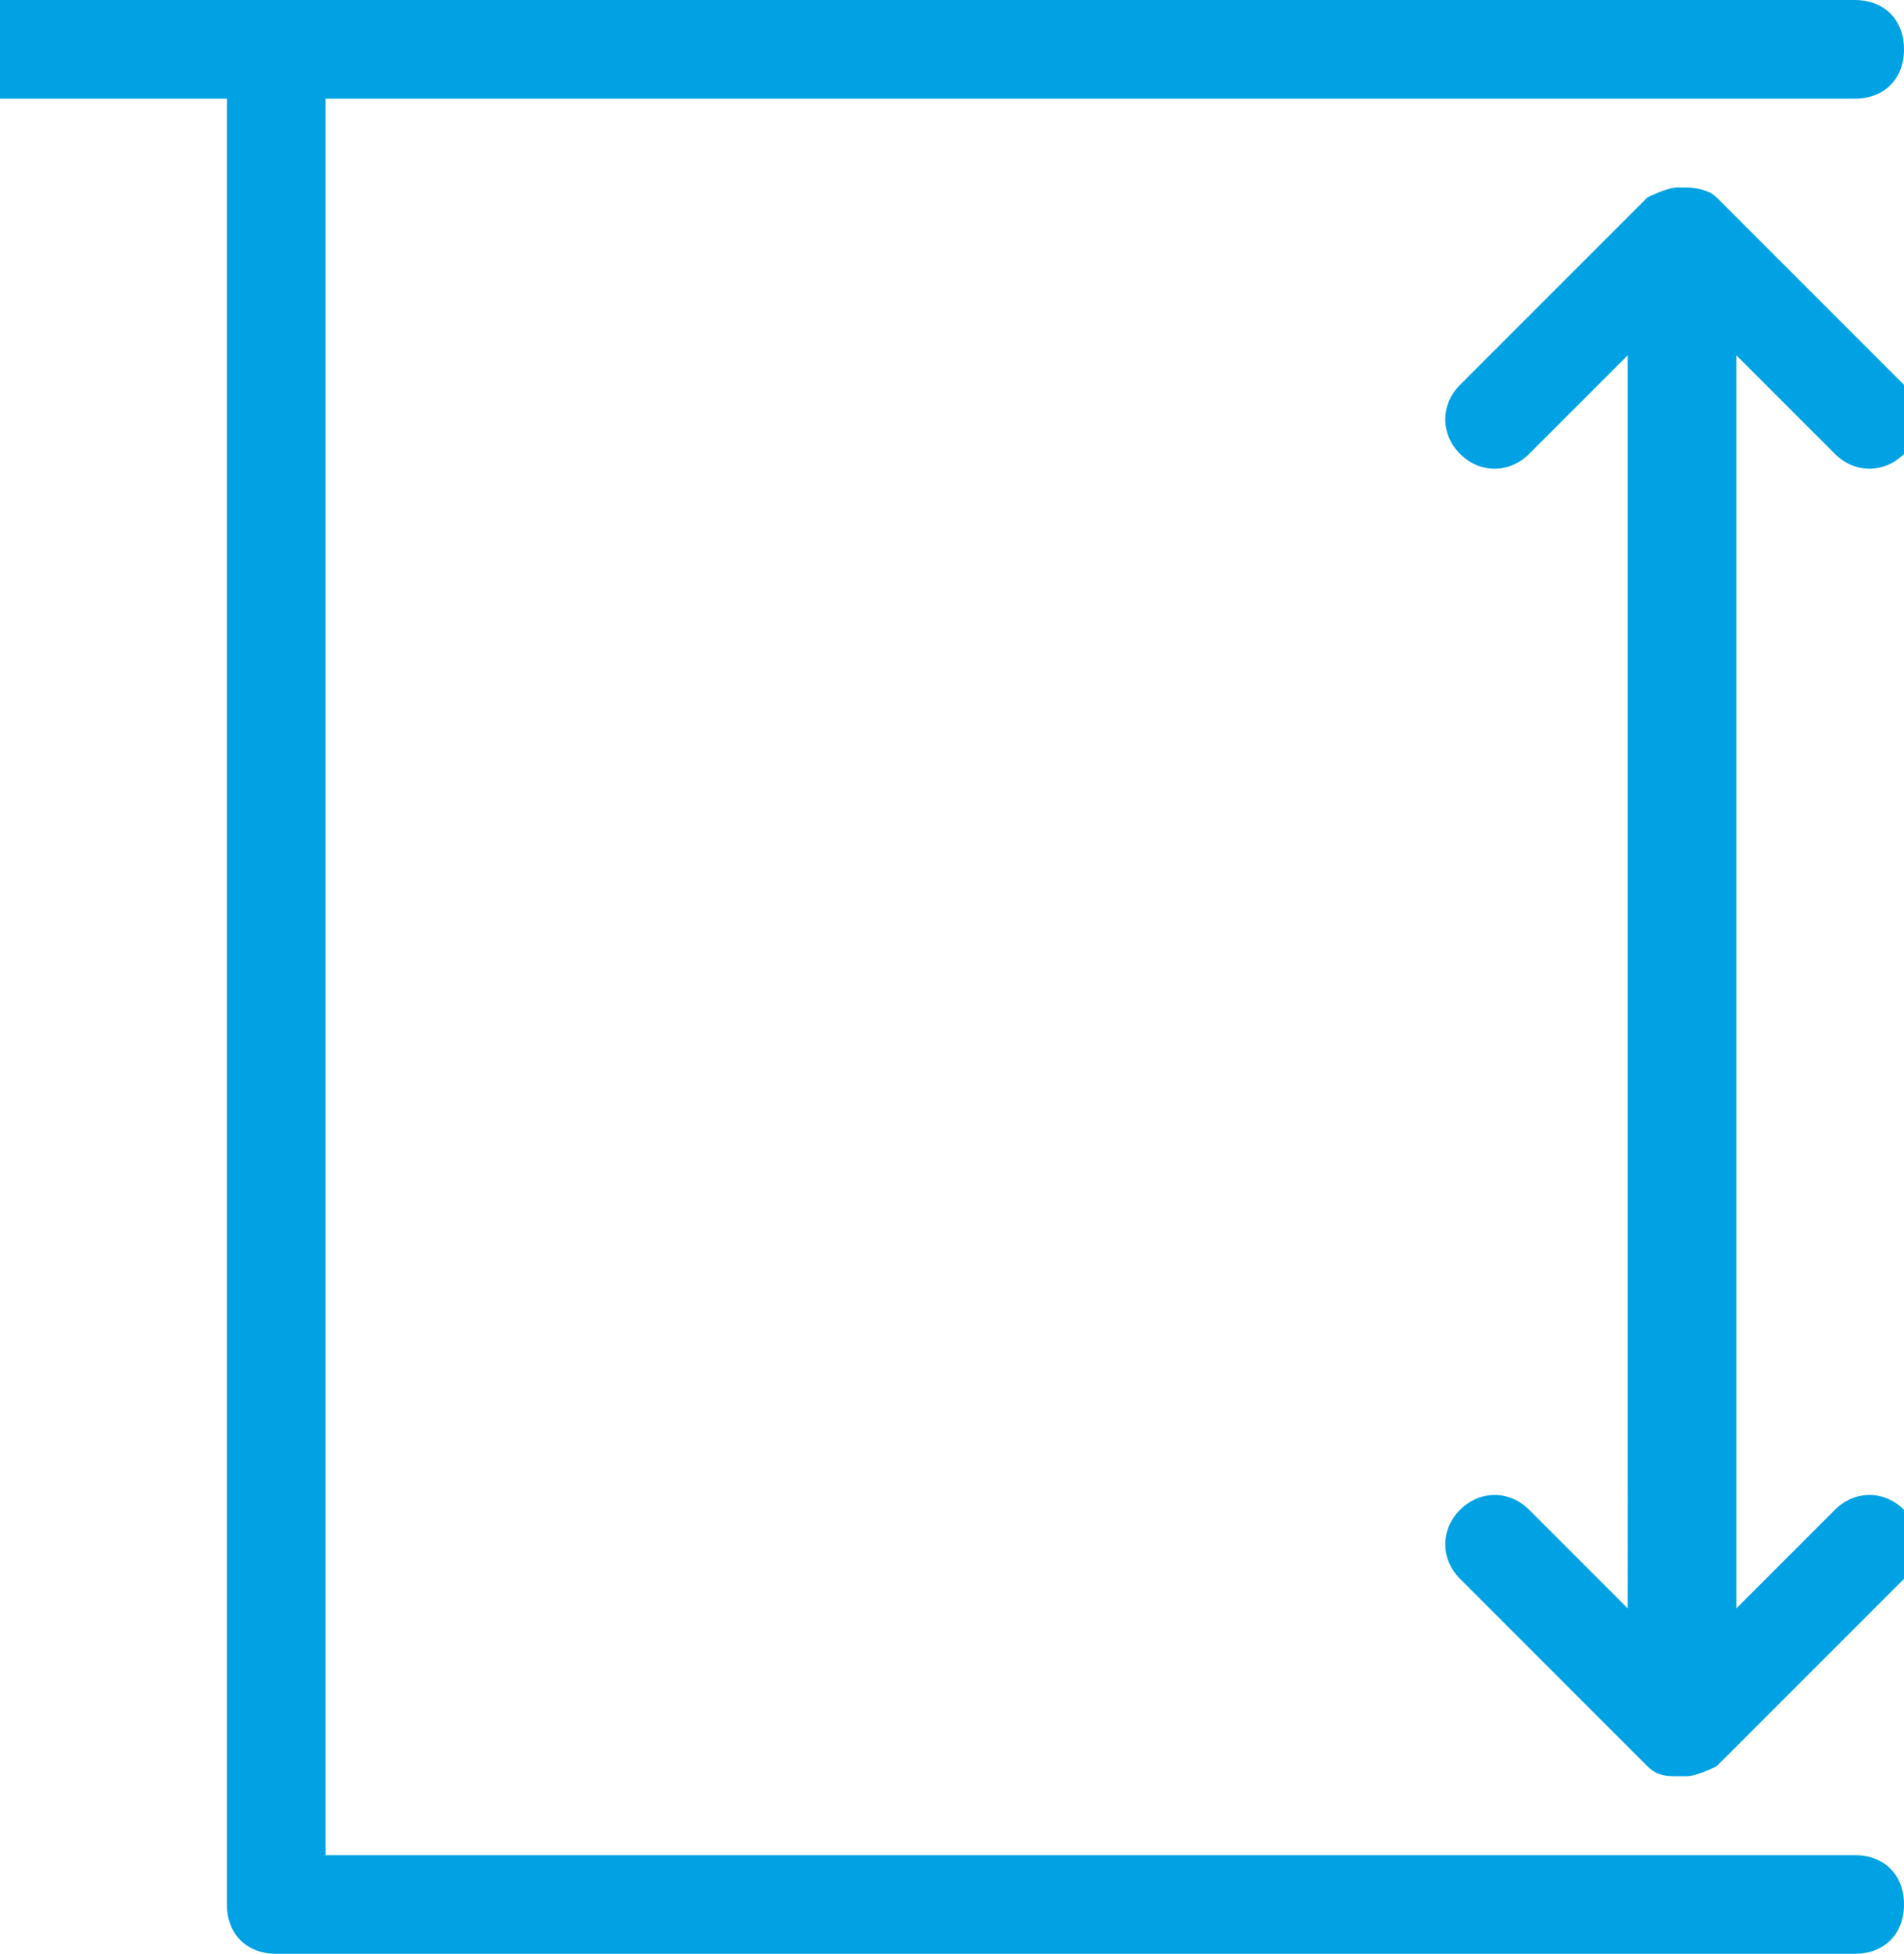 <?xml version="1.0" encoding="UTF-8"?>
<svg xmlns="http://www.w3.org/2000/svg" id="Layer_1" data-name="Layer 1" version="1.1" viewBox="0 0 19.3 19.8"><defs><style> .cls-1 { fill: #00a2e3; stroke-width: 0px; } </style></defs><path class="cls-1" d="M18.8,19.8H2.8c-.3,0-.5-.2-.5-.5V1H0c-.3,0-.5-.2-.5-.5S-.3,0,0,0h18.8c.3,0,.5.2.5.5s-.2.5-.5.5H3.3v17.8h15.5c.3,0,.5.2.5.5s-.2.5-.5.5ZM17,18s0,0,0,0h0c-.1,0-.2,0-.3-.1h0s0,0,0,0l-1.9-1.9c-.2-.2-.2-.5,0-.7s.5-.2.7,0l1,1V3.6l-1,1c-.2.2-.5.2-.7,0s-.2-.5,0-.7l1.9-1.9h0s0,0,0,0h0s0,0,0,0c0,0,.2-.1.3-.1h0s0,0,.1,0h0c0,0,.2,0,.3.1,0,0,0,0,0,0l1.9,1.9c.2.2.2.5,0,.7-.2.2-.5.2-.7,0l-1-1v12.7l1-1c.2-.2.5-.2.7,0s.2.5,0,.7l-1.9,1.9s0,0,0,0c0,0-.2.1-.3.1h0s0,0,0,0Z"/></svg>
